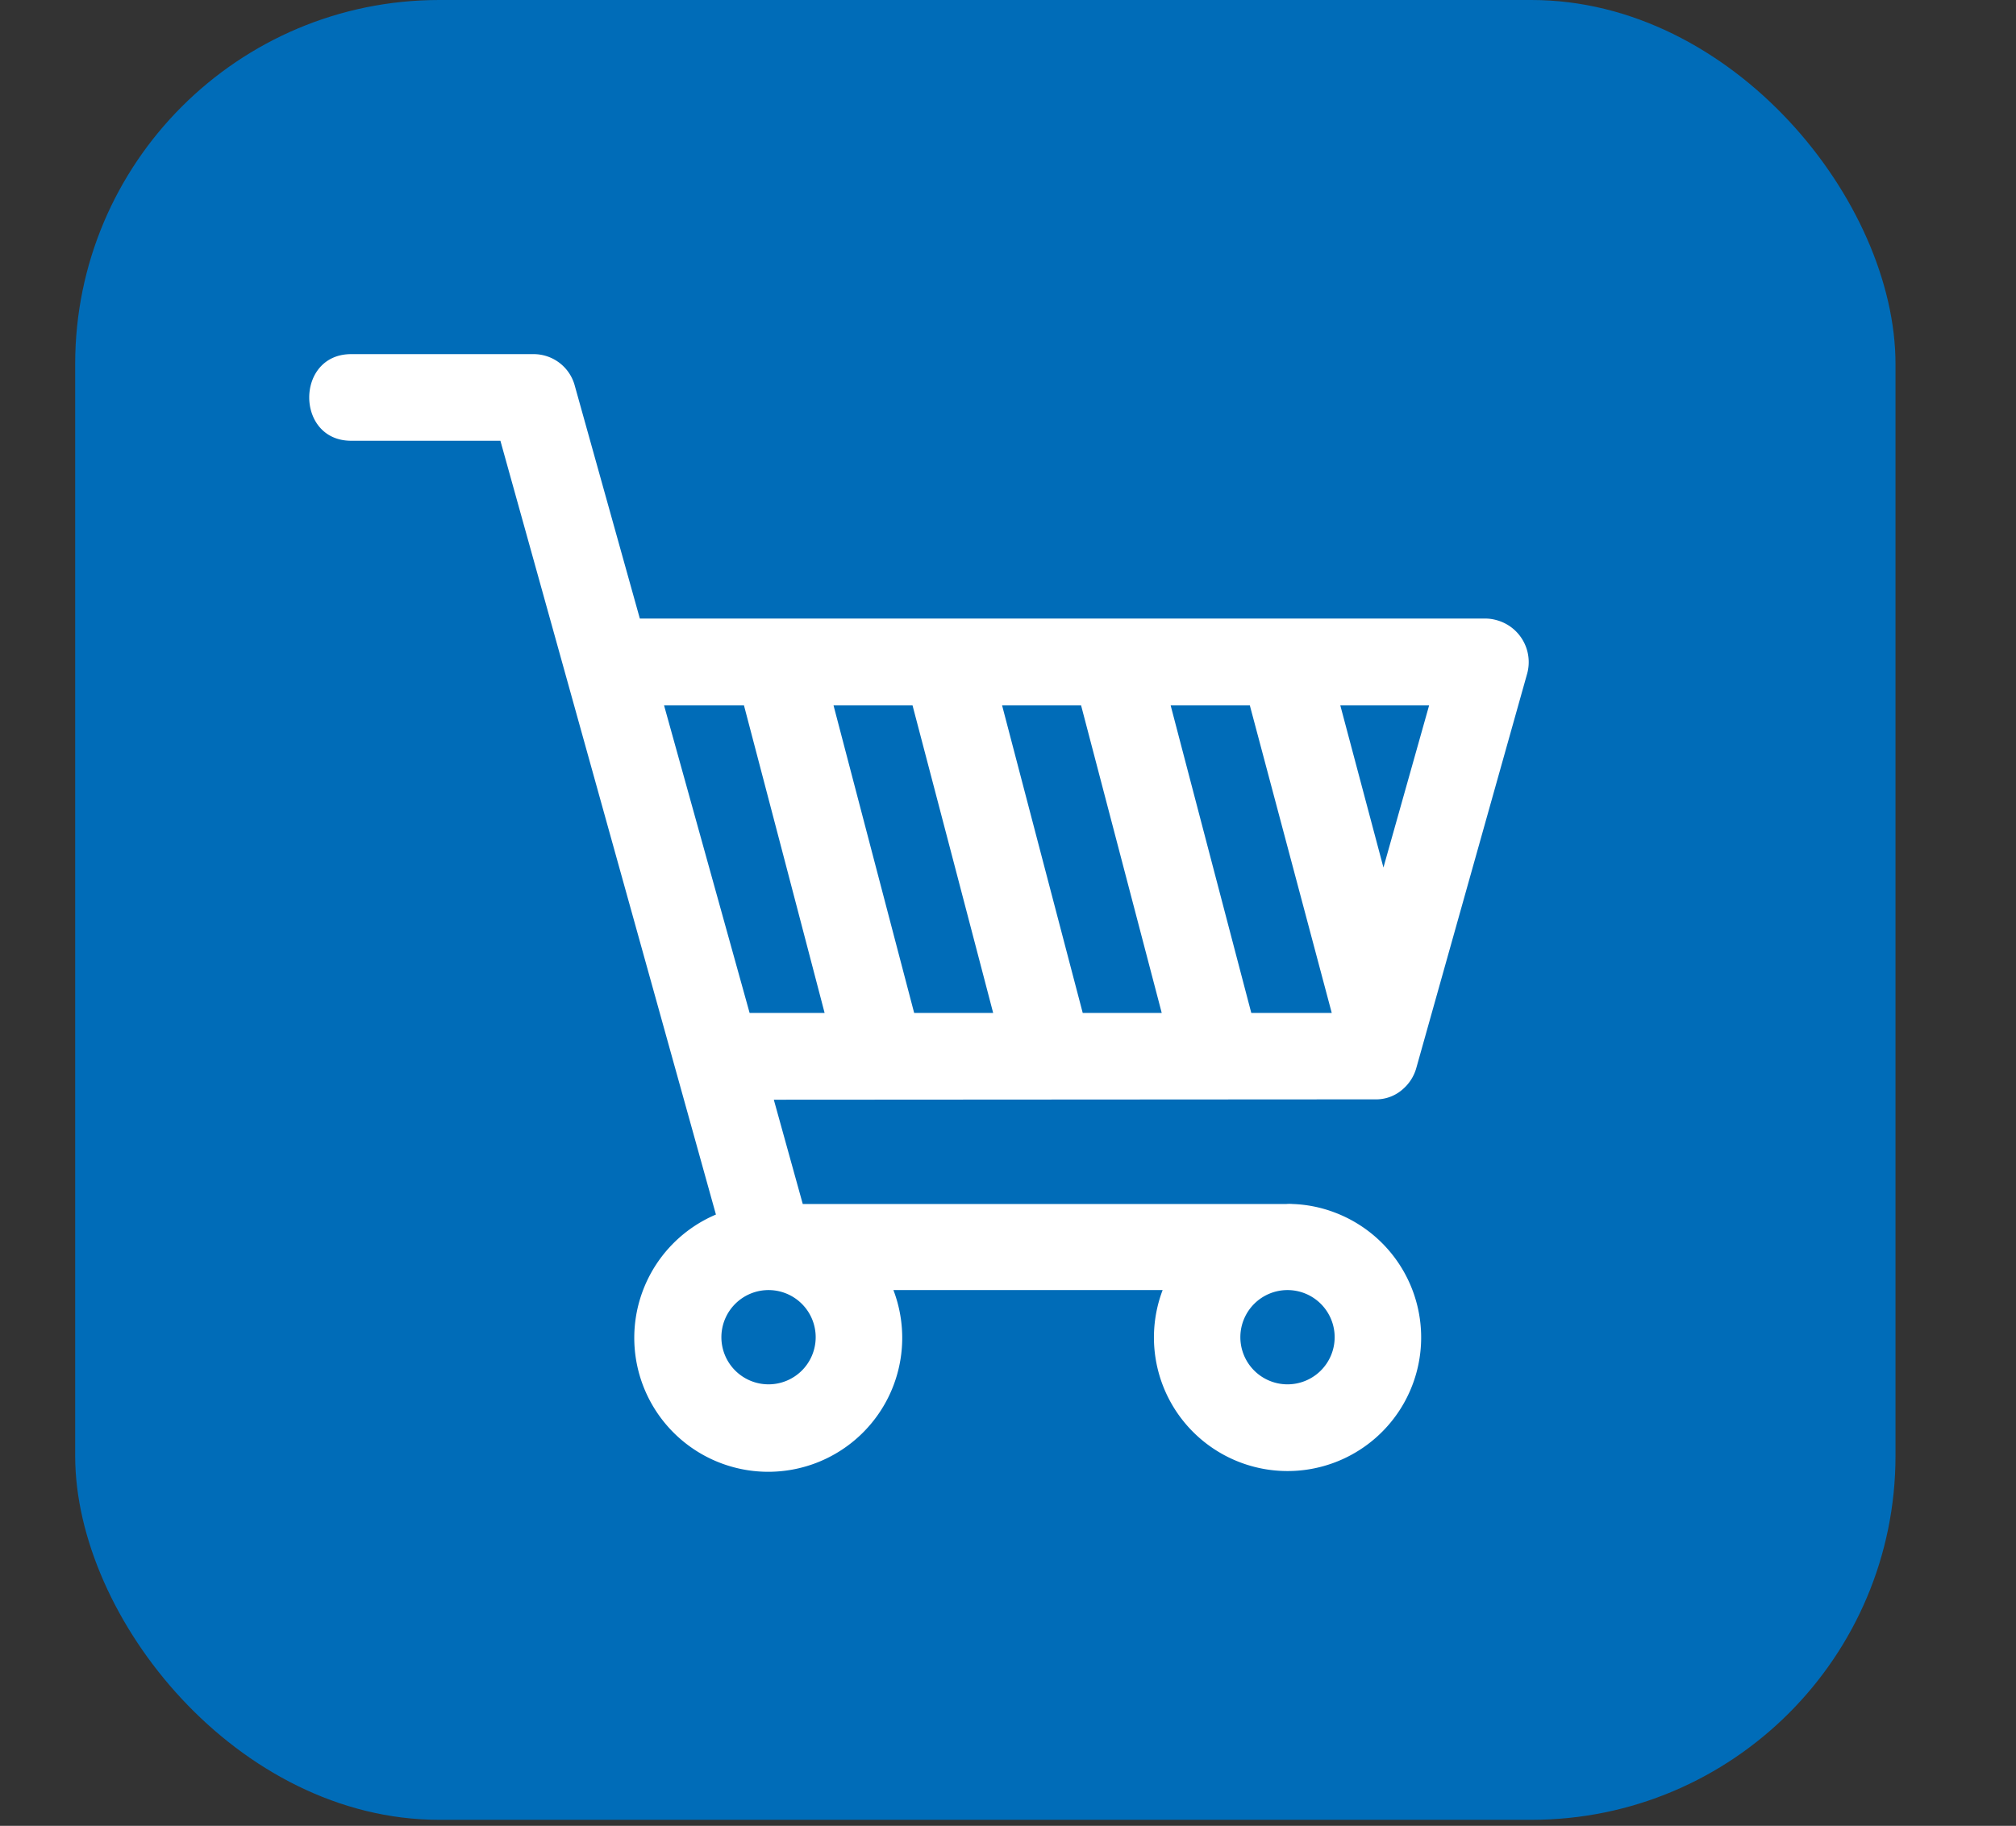 <svg id="レイヤー_1" data-name="レイヤー 1" xmlns="http://www.w3.org/2000/svg" viewBox="0 0 110.75 100.33"><rect x="0" y="0" width="110.75" height="100.33" fill="#333333" stroke="none"/><defs><style>.cls-1{fill:#006cb8;}.cls-2{fill:#fff;}</style></defs><g id="グループ_4420" data-name="グループ 4420"><rect id="長方形_8239" data-name="長方形 8239" class="cls-1" x="4.13" width="100" height="100" rx="20"/><path id="パス_13393" data-name="パス 13393" class="cls-2" d="M75.52,60.41a2.21,2.21,0,0,0,1.58-.59,2.38,2.38,0,0,0,.71-1.15L83.9,37a2.39,2.39,0,0,0-1.71-2.93,2.25,2.25,0,0,0-.58-.08H35.15L31.58,21.21a2.34,2.34,0,0,0-2.29-1.75h-10c-3.07,0-3.07,4.76,0,4.76h8.2L39.33,66.74a7.36,7.36,0,1,0,9.75,4.15H63.87a7.34,7.34,0,1,0,9.46-4.26A7.22,7.22,0,0,0,71,66.16a1.83,1.83,0,0,0-.33,0H44.1l-1.59-5.73ZM50.13,38.76q2.22,8.45,4.43,16.9H50.22Q48,47.2,45.79,38.76Zm9.26,0,4.43,16.9H59.48q-2.22-8.46-4.43-16.9Zm9.27,0,4.5,16.9H68.74q-2.22-8.46-4.43-16.9ZM76,47.67l-2.37-8.91h4.88ZM40.87,38.76q2.22,8.45,4.43,16.9H41.18l-4.7-16.9Zm1.36,37.31a2.59,2.59,0,1,1,2.58-2.58h0a2.59,2.59,0,0,1-2.58,2.58Zm28.5,0a2.59,2.59,0,1,1,2.59-2.58h0a2.59,2.59,0,0,1-2.59,2.58Z"/></g></svg>